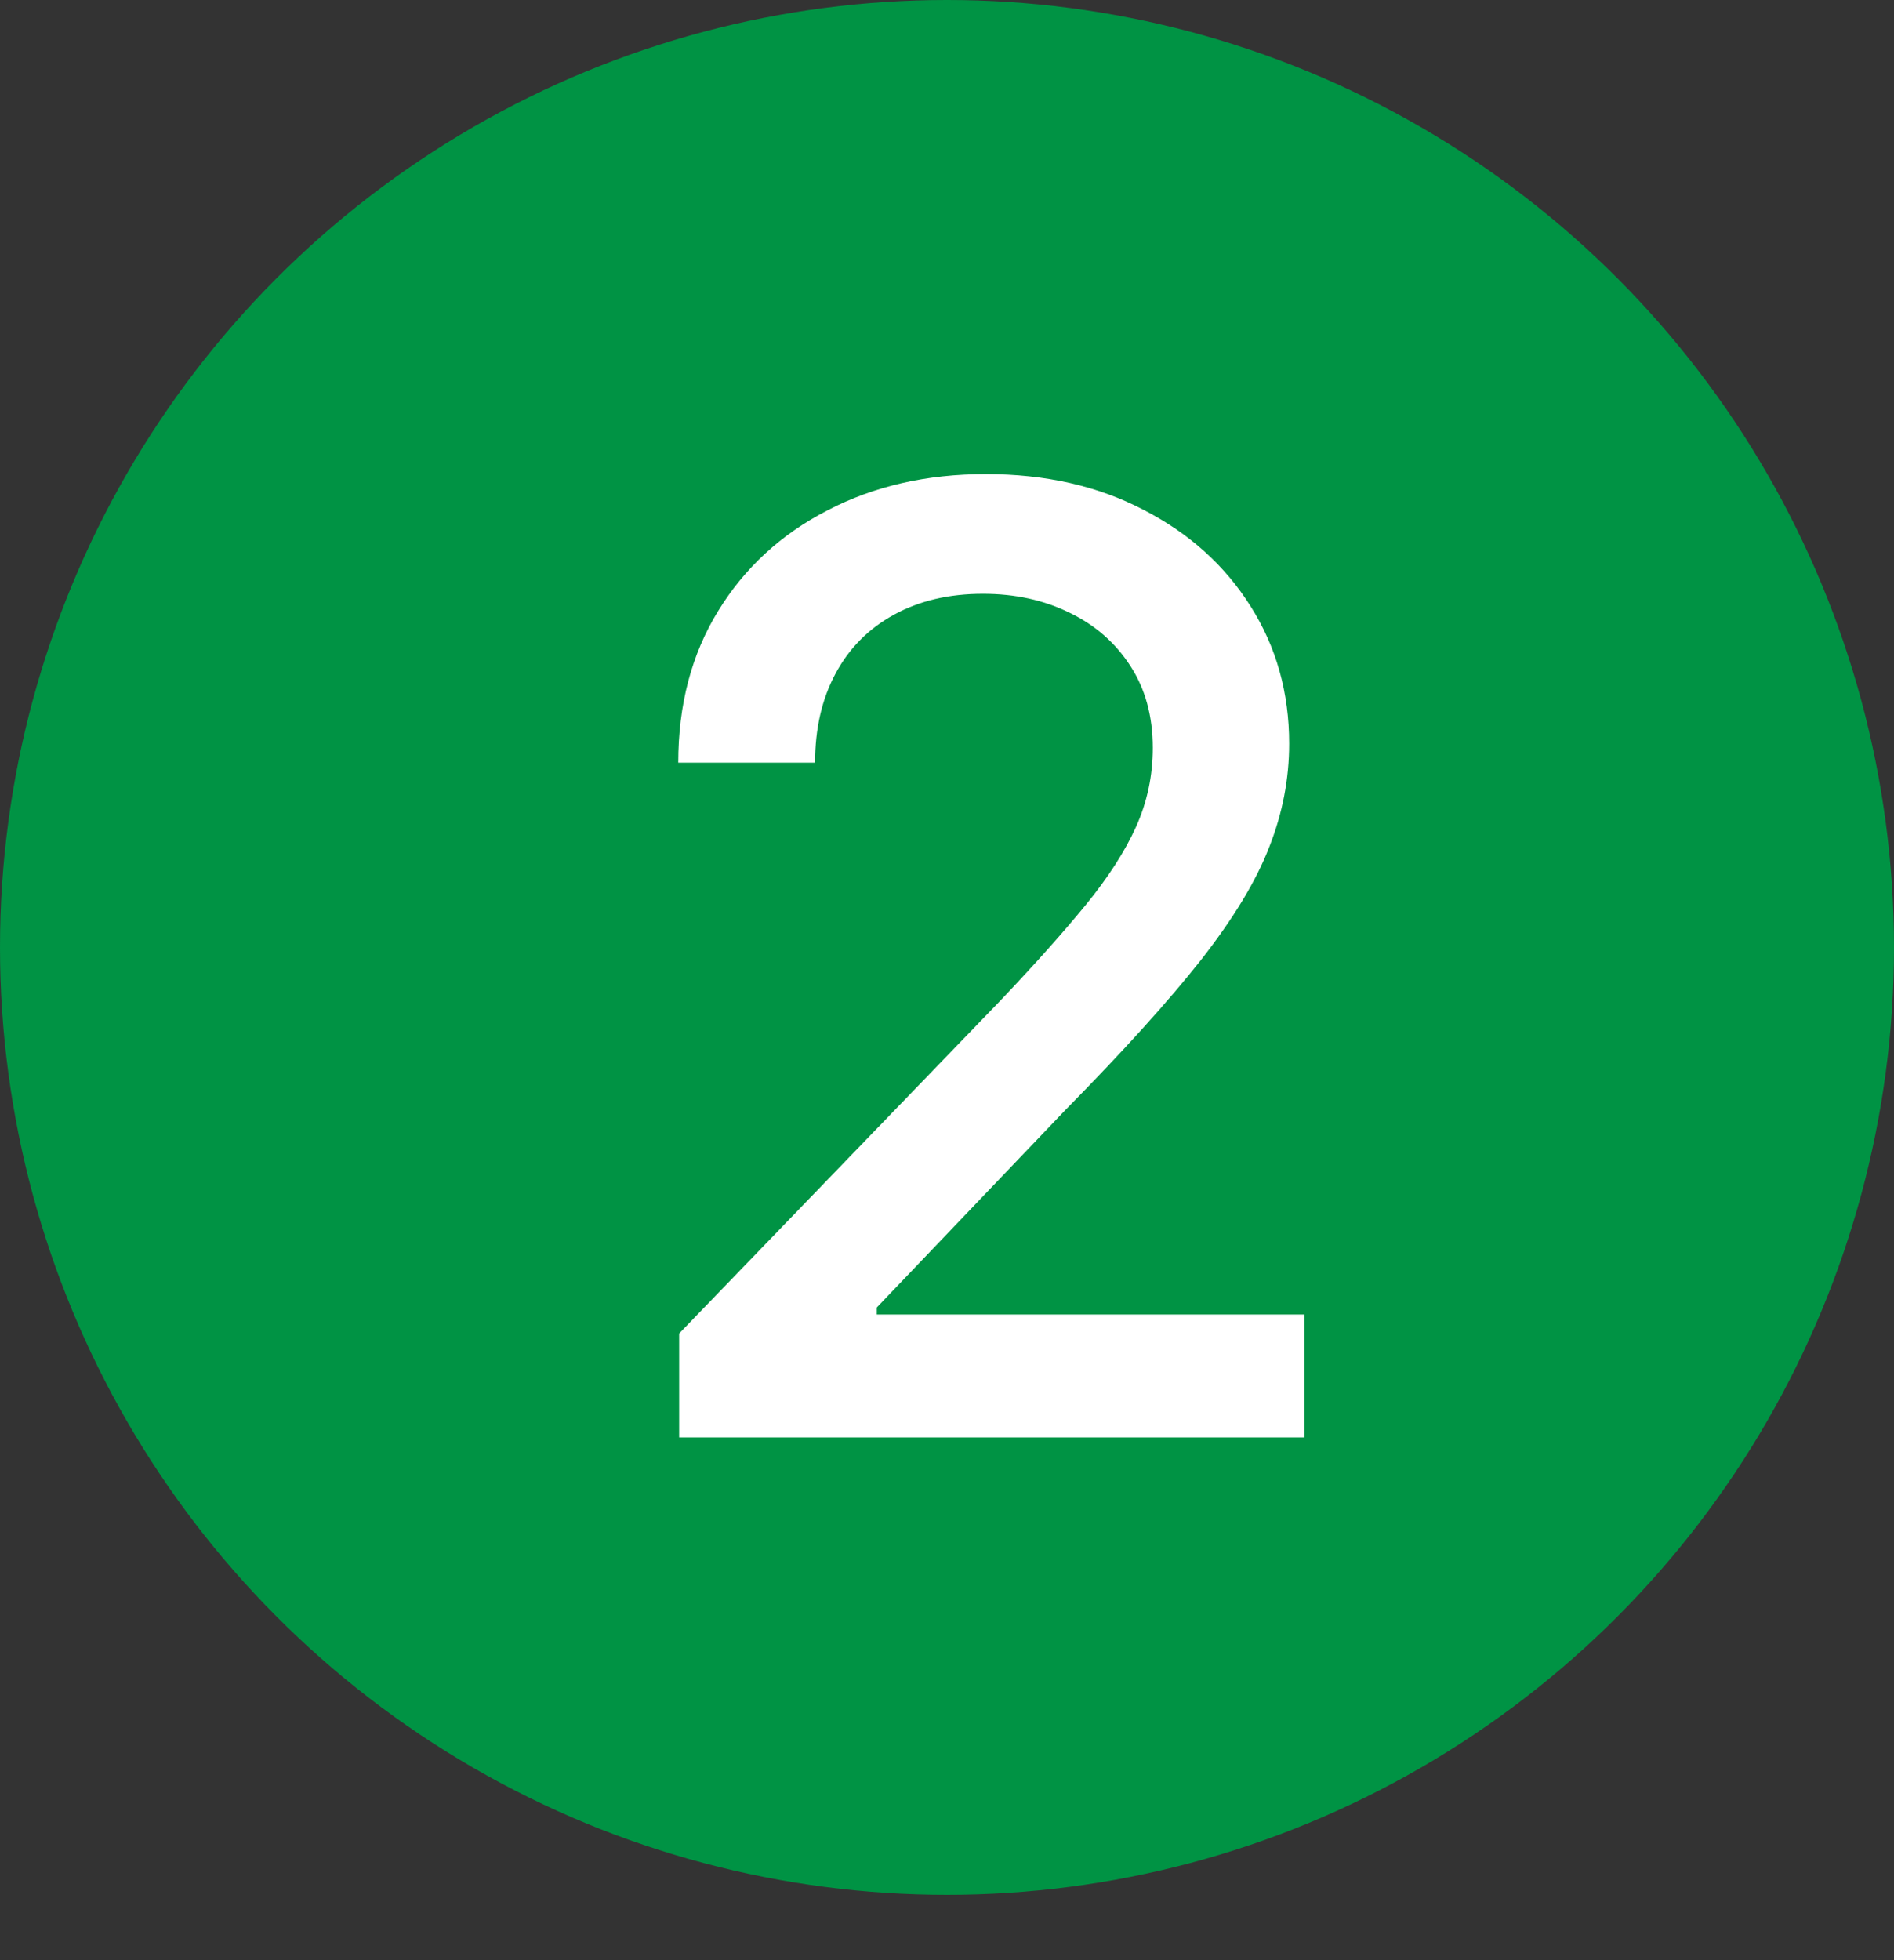 <svg width="29" height="30" viewBox="0 0 29 30" fill="none" xmlns="http://www.w3.org/2000/svg">
<rect x="0" y="0" width="29" height="30" fill="#333333" stroke="none"/>
<circle cx="14.5" cy="14.5" r="14.5" fill="#009344"/>
<path d="M10.399 22V20.409L15.321 15.31C15.847 14.756 16.28 14.27 16.621 13.854C16.966 13.432 17.224 13.032 17.395 12.653C17.565 12.275 17.651 11.872 17.651 11.446C17.651 10.963 17.537 10.546 17.31 10.196C17.082 9.841 16.772 9.569 16.379 9.379C15.986 9.185 15.544 9.088 15.051 9.088C14.53 9.088 14.076 9.195 13.688 9.408C13.299 9.621 13.001 9.921 12.793 10.31C12.584 10.698 12.48 11.152 12.48 11.673H10.385C10.385 10.788 10.588 10.014 10.996 9.351C11.403 8.688 11.962 8.174 12.672 7.81C13.382 7.44 14.189 7.256 15.094 7.256C16.008 7.256 16.812 7.438 17.509 7.803C18.209 8.162 18.756 8.655 19.149 9.28C19.542 9.9 19.739 10.601 19.739 11.382C19.739 11.922 19.637 12.45 19.433 12.966C19.234 13.482 18.886 14.057 18.389 14.692C17.892 15.322 17.201 16.086 16.315 16.986L13.425 20.011V20.118H19.973V22H10.399Z" fill="white"/>
</svg>
